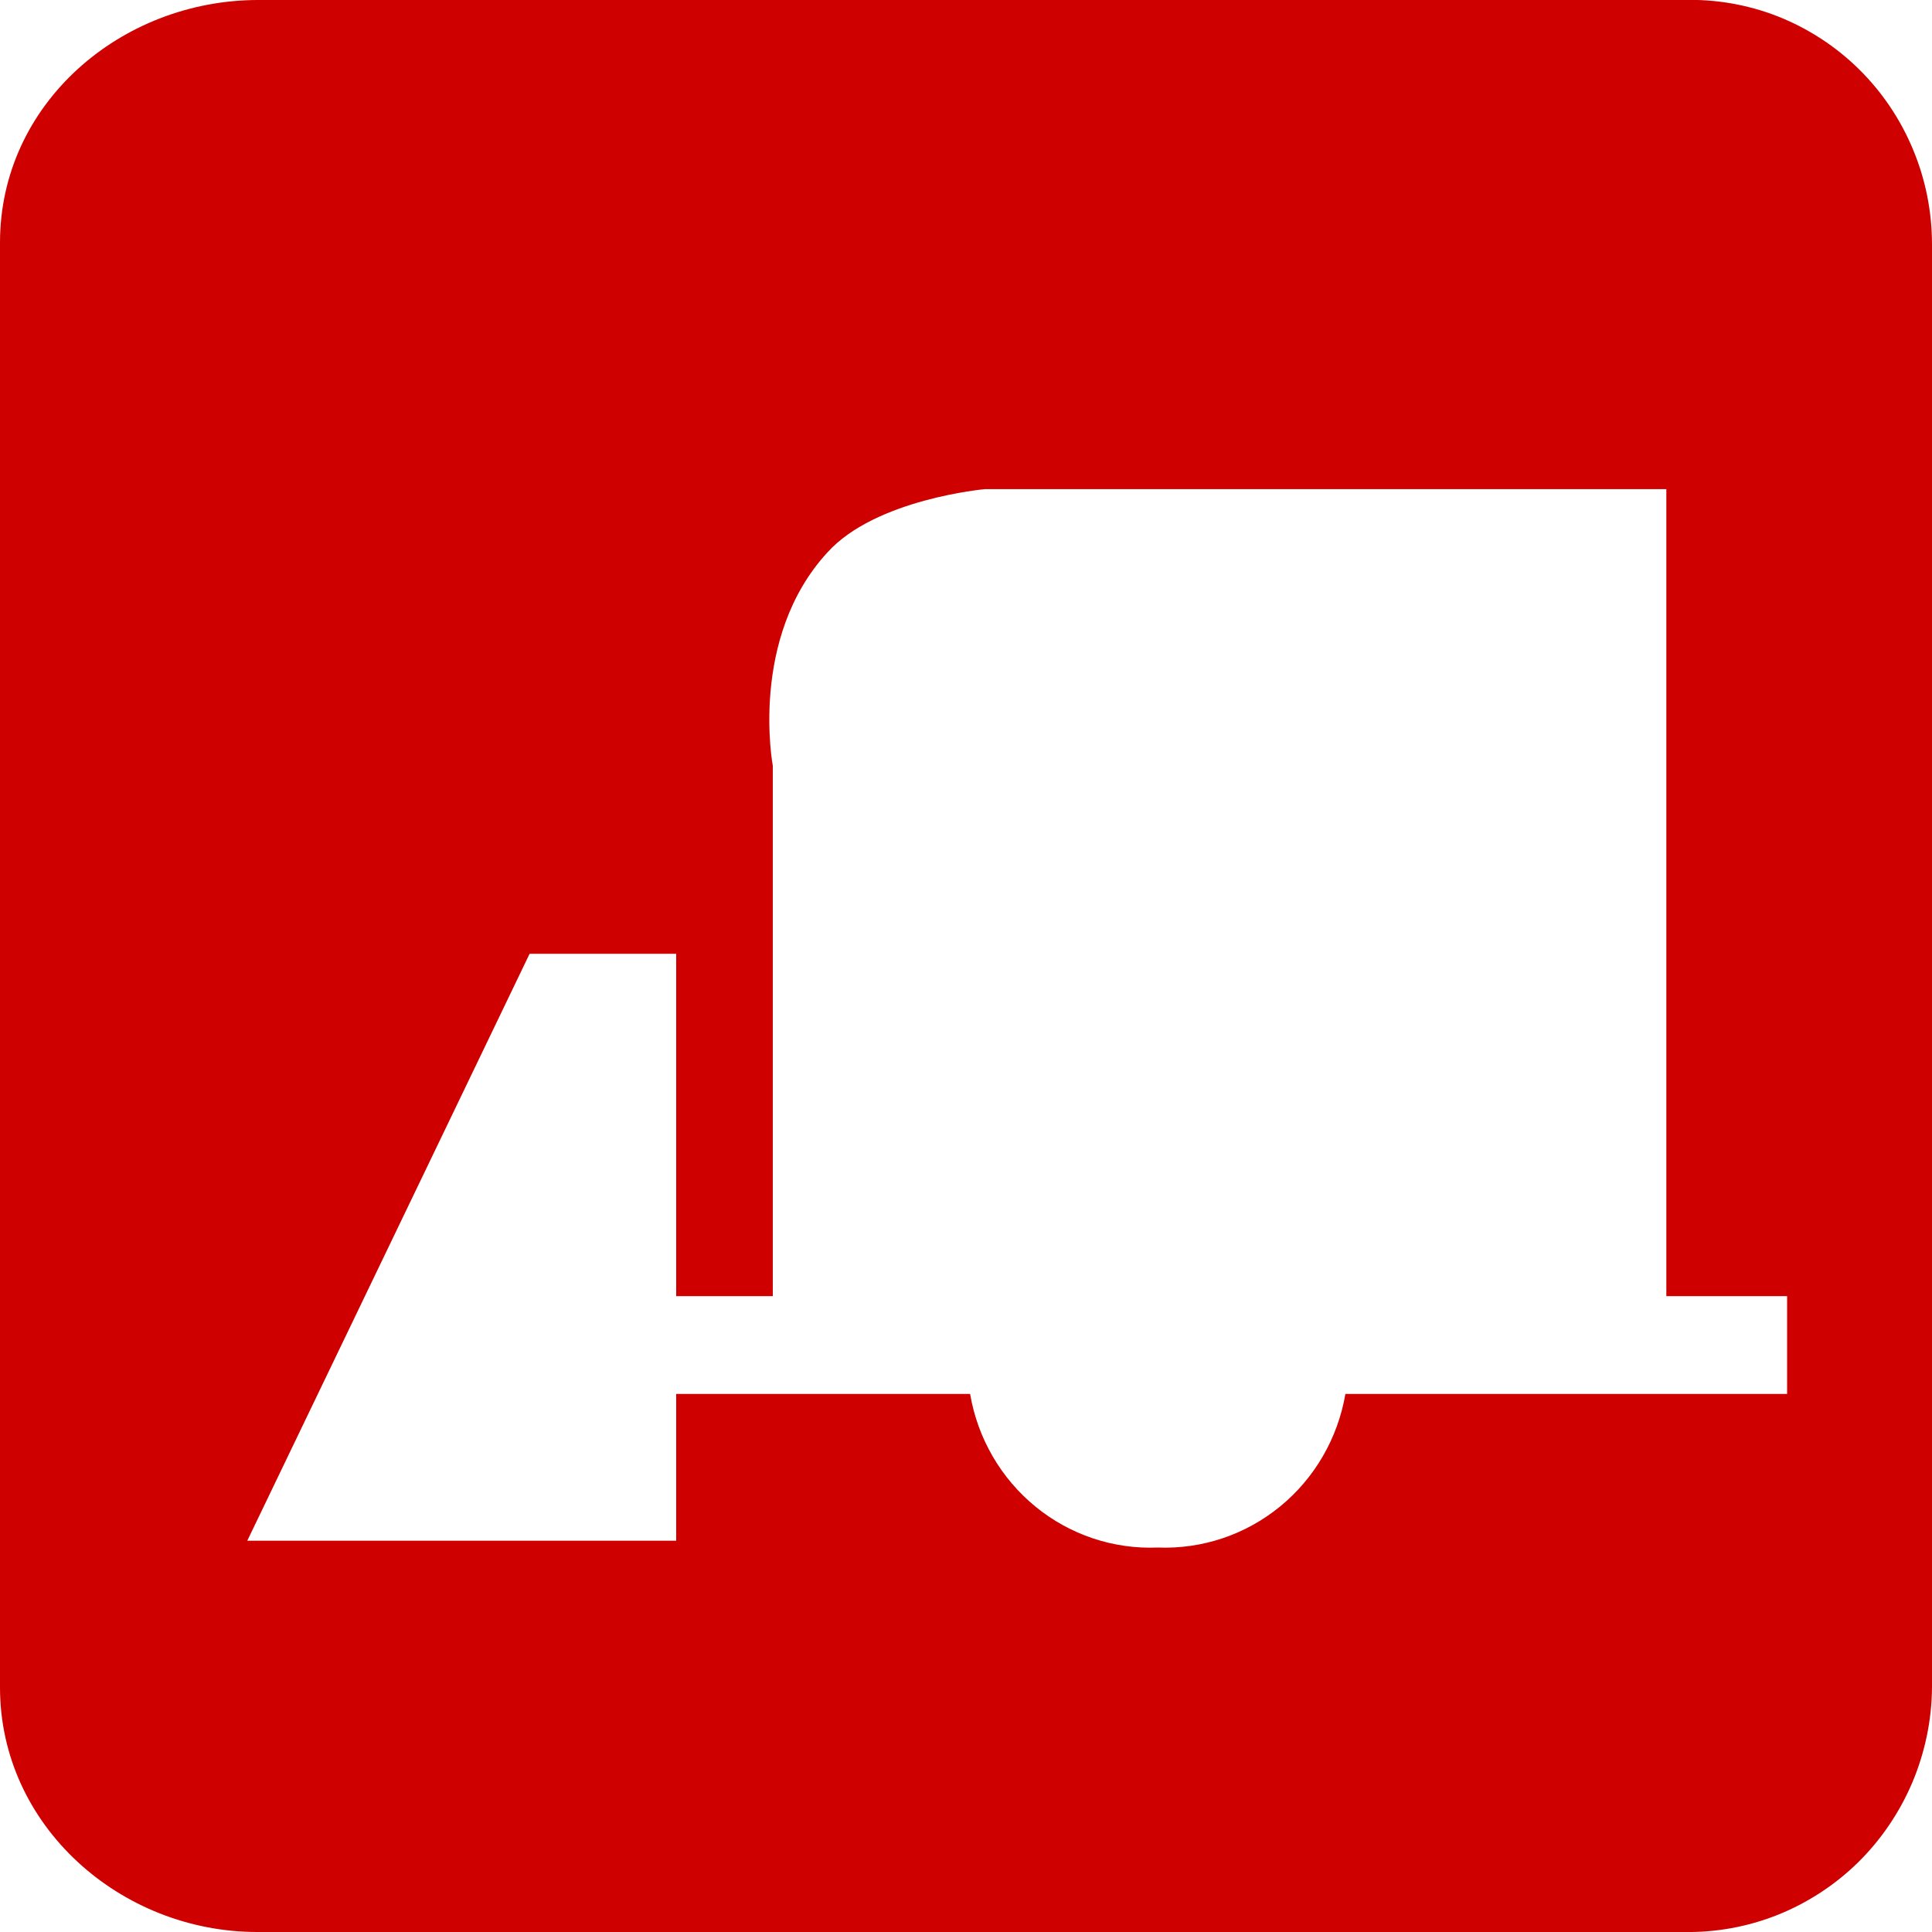 <svg width="24" height="24" viewBox="0 0 24 24" fill="none" xmlns="http://www.w3.org/2000/svg">
<path d="M20.91 -9.73535e-05H3.21C1.5 -9.73535e-05 0 1.288 0 3.014V20.962C0 22.684 1.5 24 3.195 24H20.91C21.311 24.008 21.709 23.936 22.081 23.788C22.454 23.639 22.794 23.417 23.082 23.135C23.369 22.852 23.598 22.514 23.756 22.142C23.913 21.768 23.997 21.368 24 20.962V3.038C24 2.631 23.92 2.228 23.763 1.854C23.607 1.479 23.378 1.14 23.09 0.857C22.802 0.574 22.46 0.352 22.086 0.204C21.711 0.057 21.311 -0.012 20.91 -9.73535e-05ZM22.2 17.316H16.713C16.619 17.866 16.331 18.363 15.902 18.714C15.473 19.065 14.933 19.246 14.382 19.224C13.831 19.247 13.29 19.066 12.862 18.715C12.433 18.364 12.145 17.867 12.051 17.316H8.4V19.139H3.072L6.579 11.848H8.4V16.101H9.6V9.512C9.6 9.512 9.3 7.926 10.278 6.863C10.878 6.197 12.237 6.076 12.237 6.076H20.7V16.101H22.2V17.316Z" fill="#CF0000"/>
</svg>
